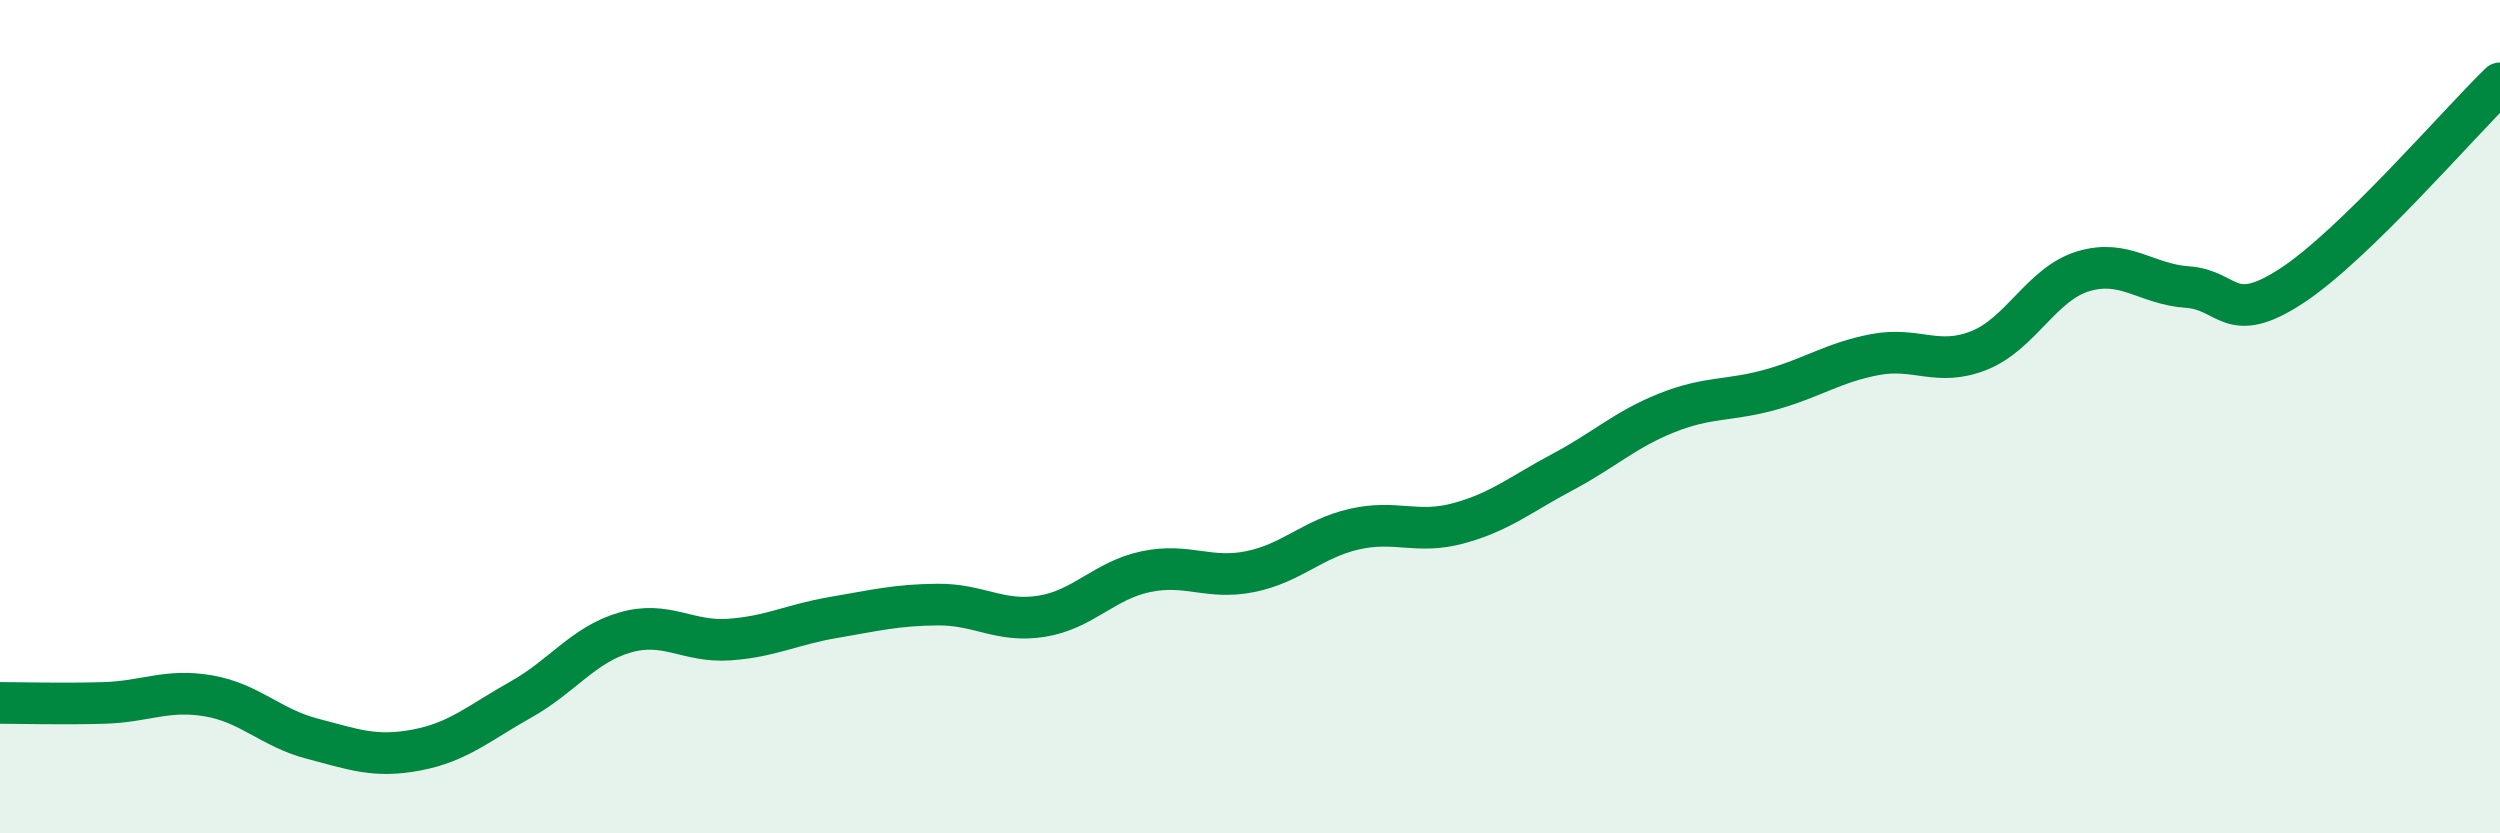 
    <svg width="60" height="20" viewBox="0 0 60 20" xmlns="http://www.w3.org/2000/svg">
      <path
        d="M 0,16.87 C 0.5,16.87 1.5,16.9 2.5,16.87 C 3.5,16.84 4,16.53 5,16.7 C 6,16.87 6.5,17.47 7.5,17.73 C 8.5,17.99 9,18.19 10,18 C 11,17.81 11.5,17.35 12.5,16.79 C 13.5,16.23 14,15.47 15,15.18 C 16,14.89 16.5,15.42 17.5,15.35 C 18.5,15.28 19,14.99 20,14.82 C 21,14.65 21.5,14.52 22.5,14.51 C 23.5,14.5 24,14.95 25,14.79 C 26,14.63 26.5,13.93 27.5,13.72 C 28.5,13.51 29,13.92 30,13.72 C 31,13.52 31.5,12.93 32.5,12.7 C 33.5,12.47 34,12.83 35,12.56 C 36,12.29 36.5,11.86 37.5,11.33 C 38.5,10.8 39,10.31 40,9.91 C 41,9.51 41.5,9.63 42.5,9.35 C 43.5,9.07 44,8.7 45,8.51 C 46,8.32 46.5,8.81 47.5,8.41 C 48.5,8.01 49,6.81 50,6.51 C 51,6.21 51.5,6.82 52.5,6.89 C 53.5,6.96 53.5,7.84 55,6.86 C 56.5,5.88 59,2.97 60,2L60 20L0 20Z"
        fill="#008740"
        opacity="0.1"
        stroke-linecap="round"
        stroke-linejoin="round"
      />
      <path
        d="M 0,16.87 C 0.5,16.87 1.5,16.9 2.5,16.87 C 3.5,16.84 4,16.53 5,16.7 C 6,16.87 6.5,17.47 7.5,17.73 C 8.5,17.99 9,18.19 10,18 C 11,17.81 11.5,17.35 12.5,16.79 C 13.5,16.23 14,15.47 15,15.18 C 16,14.89 16.5,15.42 17.5,15.35 C 18.5,15.28 19,14.99 20,14.82 C 21,14.65 21.5,14.52 22.5,14.51 C 23.5,14.5 24,14.95 25,14.79 C 26,14.63 26.5,13.93 27.5,13.72 C 28.5,13.51 29,13.92 30,13.72 C 31,13.52 31.5,12.93 32.5,12.7 C 33.5,12.47 34,12.83 35,12.56 C 36,12.29 36.5,11.86 37.5,11.33 C 38.5,10.8 39,10.31 40,9.91 C 41,9.51 41.5,9.63 42.5,9.35 C 43.5,9.07 44,8.7 45,8.51 C 46,8.32 46.5,8.81 47.5,8.41 C 48.5,8.01 49,6.81 50,6.51 C 51,6.21 51.5,6.82 52.5,6.89 C 53.5,6.96 53.5,7.84 55,6.86 C 56.5,5.88 59,2.97 60,2"
        stroke="#008740"
        stroke-width="1"
        fill="none"
        stroke-linecap="round"
        stroke-linejoin="round"
      />
    </svg>
  